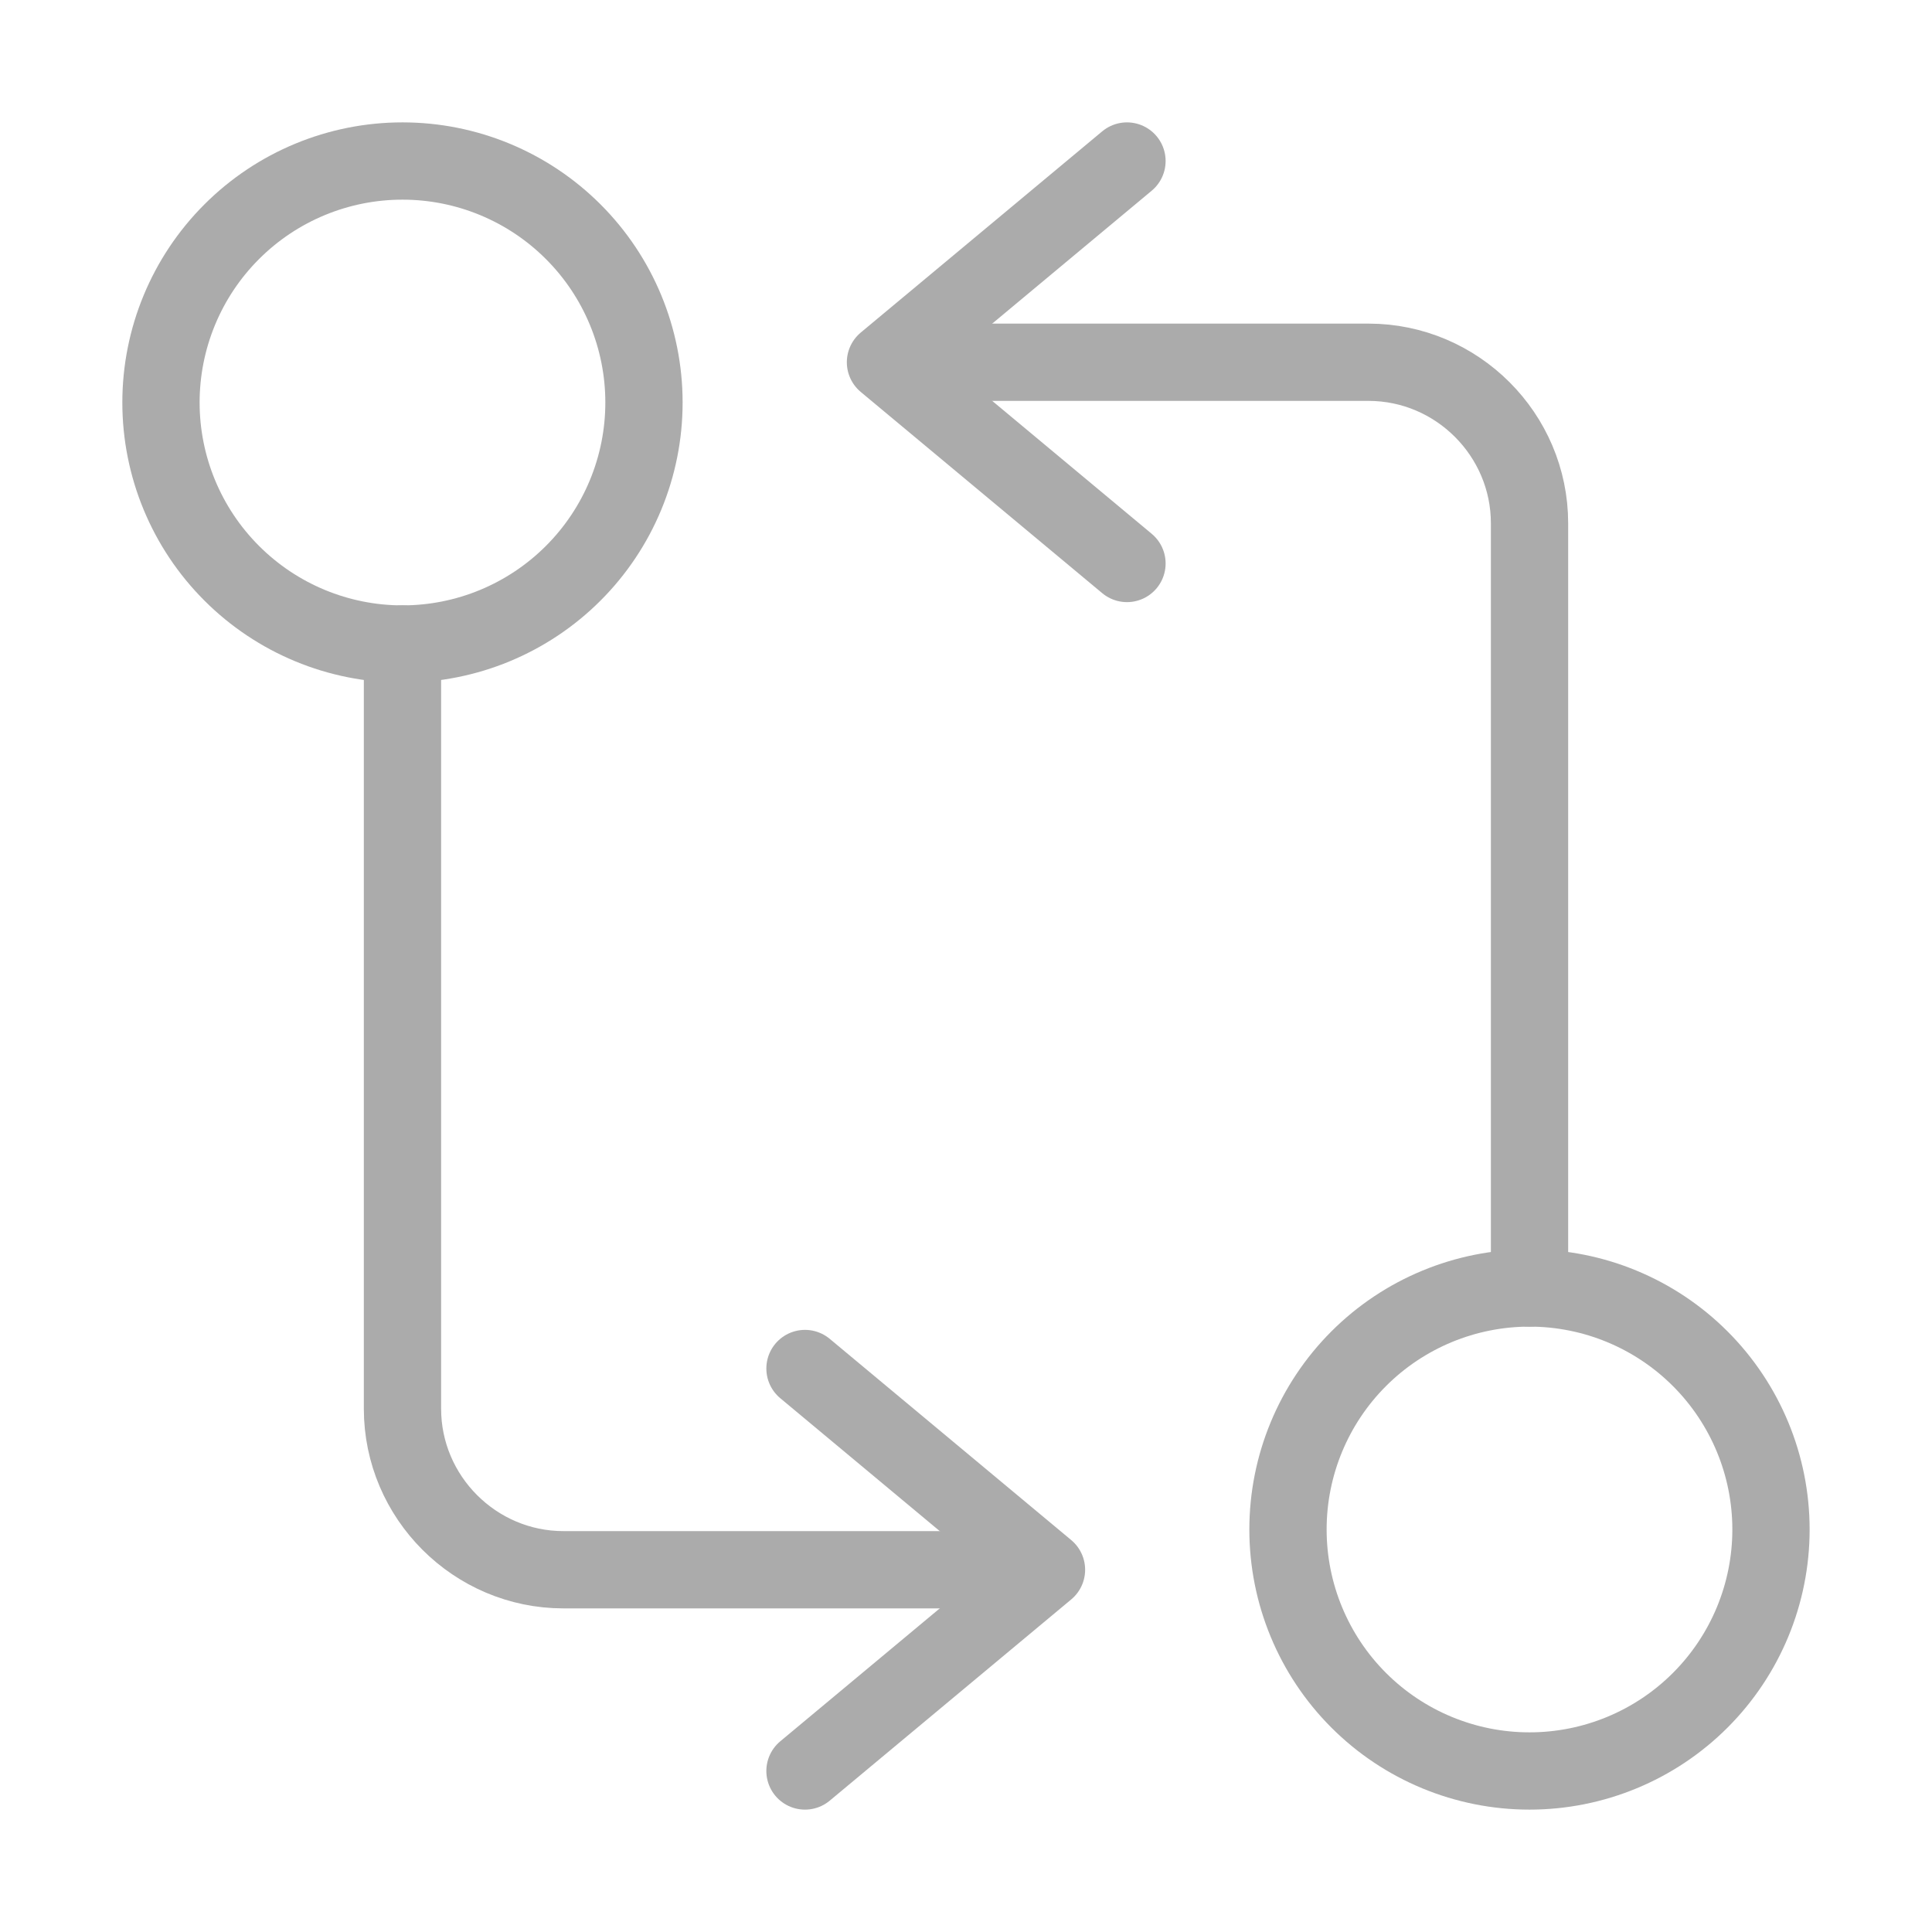 <svg width="50" height="50" viewBox="0 0 50 50" fill="none" xmlns="http://www.w3.org/2000/svg">
<path d="M39.584 33.333V13.542C39.584 11.25 37.709 9.375 35.417 9.375H23.959" stroke="#ABABAB" stroke-width="2" stroke-linecap="round" stroke-linejoin="round"/>
<path d="M29.166 4.167L22.916 9.375L29.166 14.583M10.416 16.667V36.458C10.416 38.75 12.291 40.625 14.583 40.625H26.041M39.583 45.833C41.24 45.833 42.83 45.175 44.002 44.003C45.174 42.831 45.833 41.241 45.833 39.583C45.833 37.926 45.174 36.336 44.002 35.164C42.83 33.992 41.24 33.333 39.583 33.333C37.925 33.333 36.335 33.992 35.163 35.164C33.991 36.336 33.333 37.926 33.333 39.583C33.333 41.241 33.991 42.831 35.163 44.003C36.335 45.175 37.925 45.833 39.583 45.833Z" stroke="#ABABAB" stroke-width="2" stroke-linecap="round" stroke-linejoin="round"/>
<path d="M20.833 45.833L27.083 40.625L20.833 35.417M10.416 16.667C12.074 16.667 13.663 16.008 14.835 14.836C16.008 13.664 16.666 12.074 16.666 10.417C16.666 8.759 16.008 7.169 14.835 5.997C13.663 4.825 12.074 4.167 10.416 4.167C8.758 4.167 7.169 4.825 5.997 5.997C4.824 7.169 4.166 8.759 4.166 10.417C4.166 12.074 4.824 13.664 5.997 14.836C7.169 16.008 8.758 16.667 10.416 16.667Z" stroke="#ABABAB" stroke-width="2" stroke-linecap="round" stroke-linejoin="round"/>
</svg>
